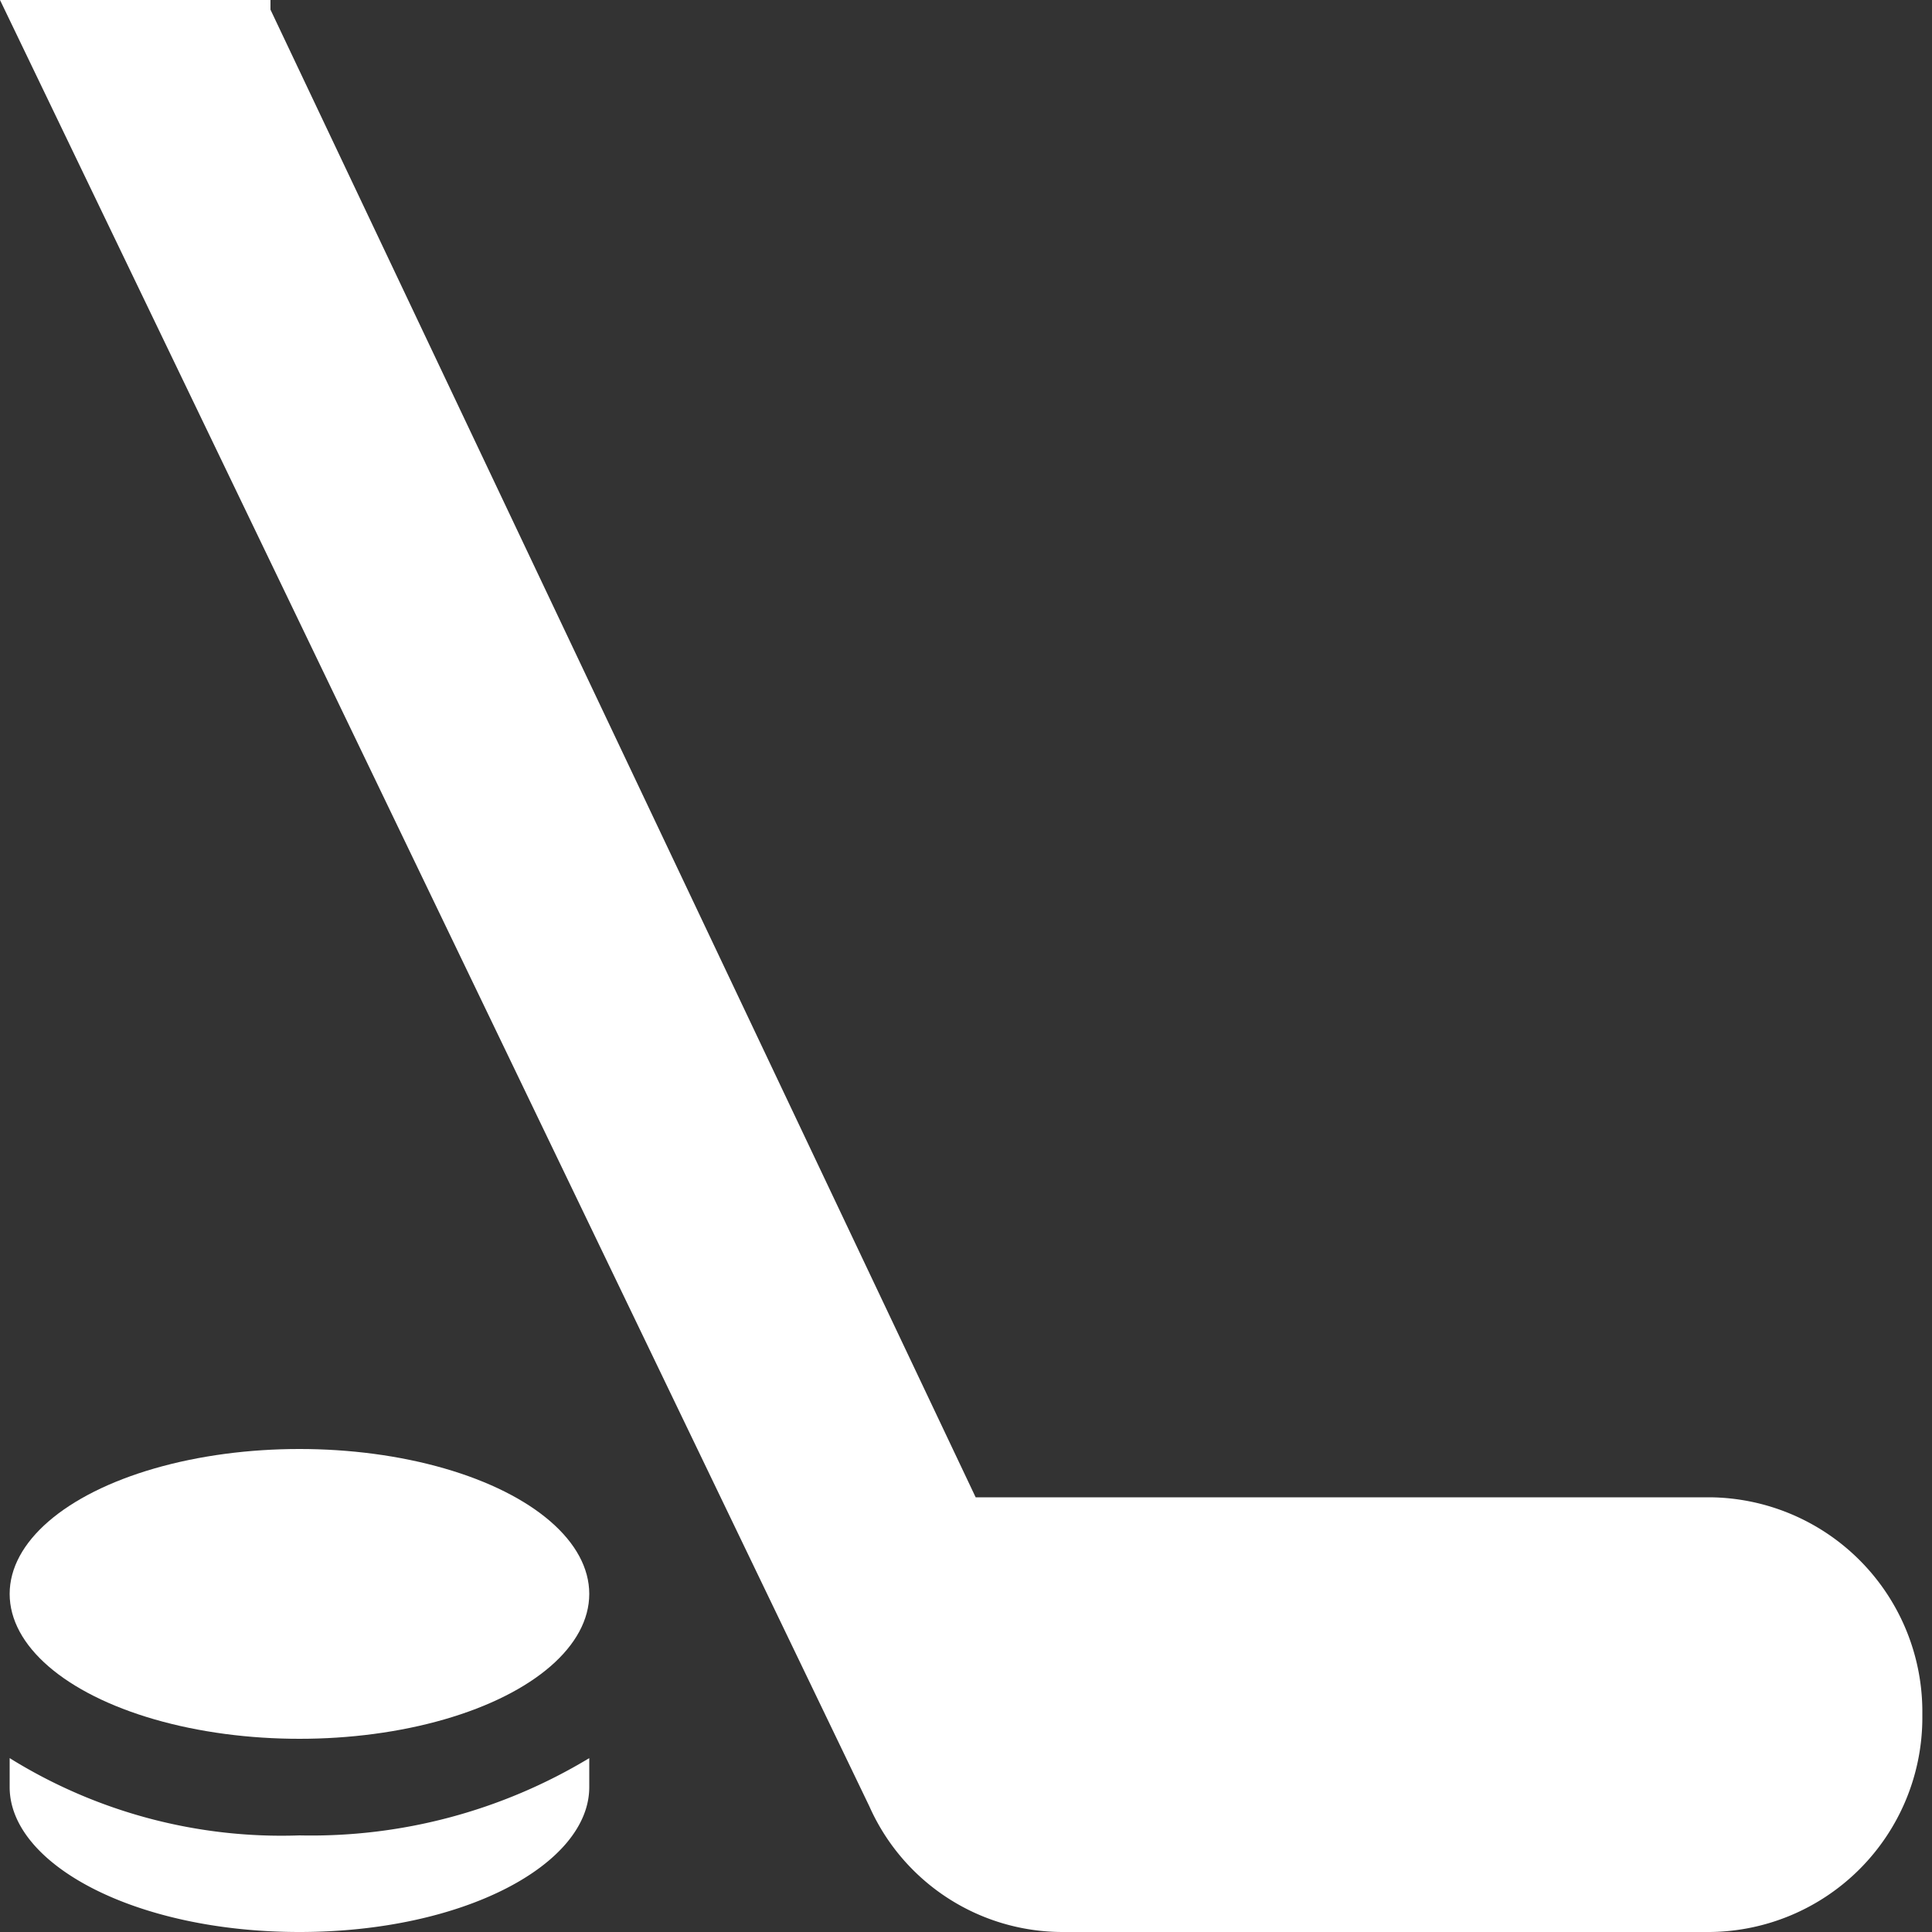 <svg id="ice_hockey" data-name="ice hockey" xmlns="http://www.w3.org/2000/svg" viewBox="0 0 20 20"><rect x="0" y="0" width="20" height="20" fill="#333333" stroke="none"/><defs><style>.cls-1{fill:#fff;}</style></defs><title>ice_hockey</title><path class="cls-1" d="M2.8,0H0L9,18.7H9A2.19,2.19,0,0,0,11,20h6.7a2.22,2.22,0,0,0,2.2-2.2v-.1a2.22,2.22,0,0,0-2.2-2.2H10.1L2.8.1Z"/><path class="cls-1" d="M3.1,19a5.33,5.33,0,0,1-3-.8v.3c0,.8,1.3,1.5,3,1.5s3-.7,3-1.5v-.3A5.57,5.57,0,0,1,3.1,19Z"/><ellipse class="cls-1" cx="3.1" cy="16.5" rx="3" ry="1.5"/></svg>